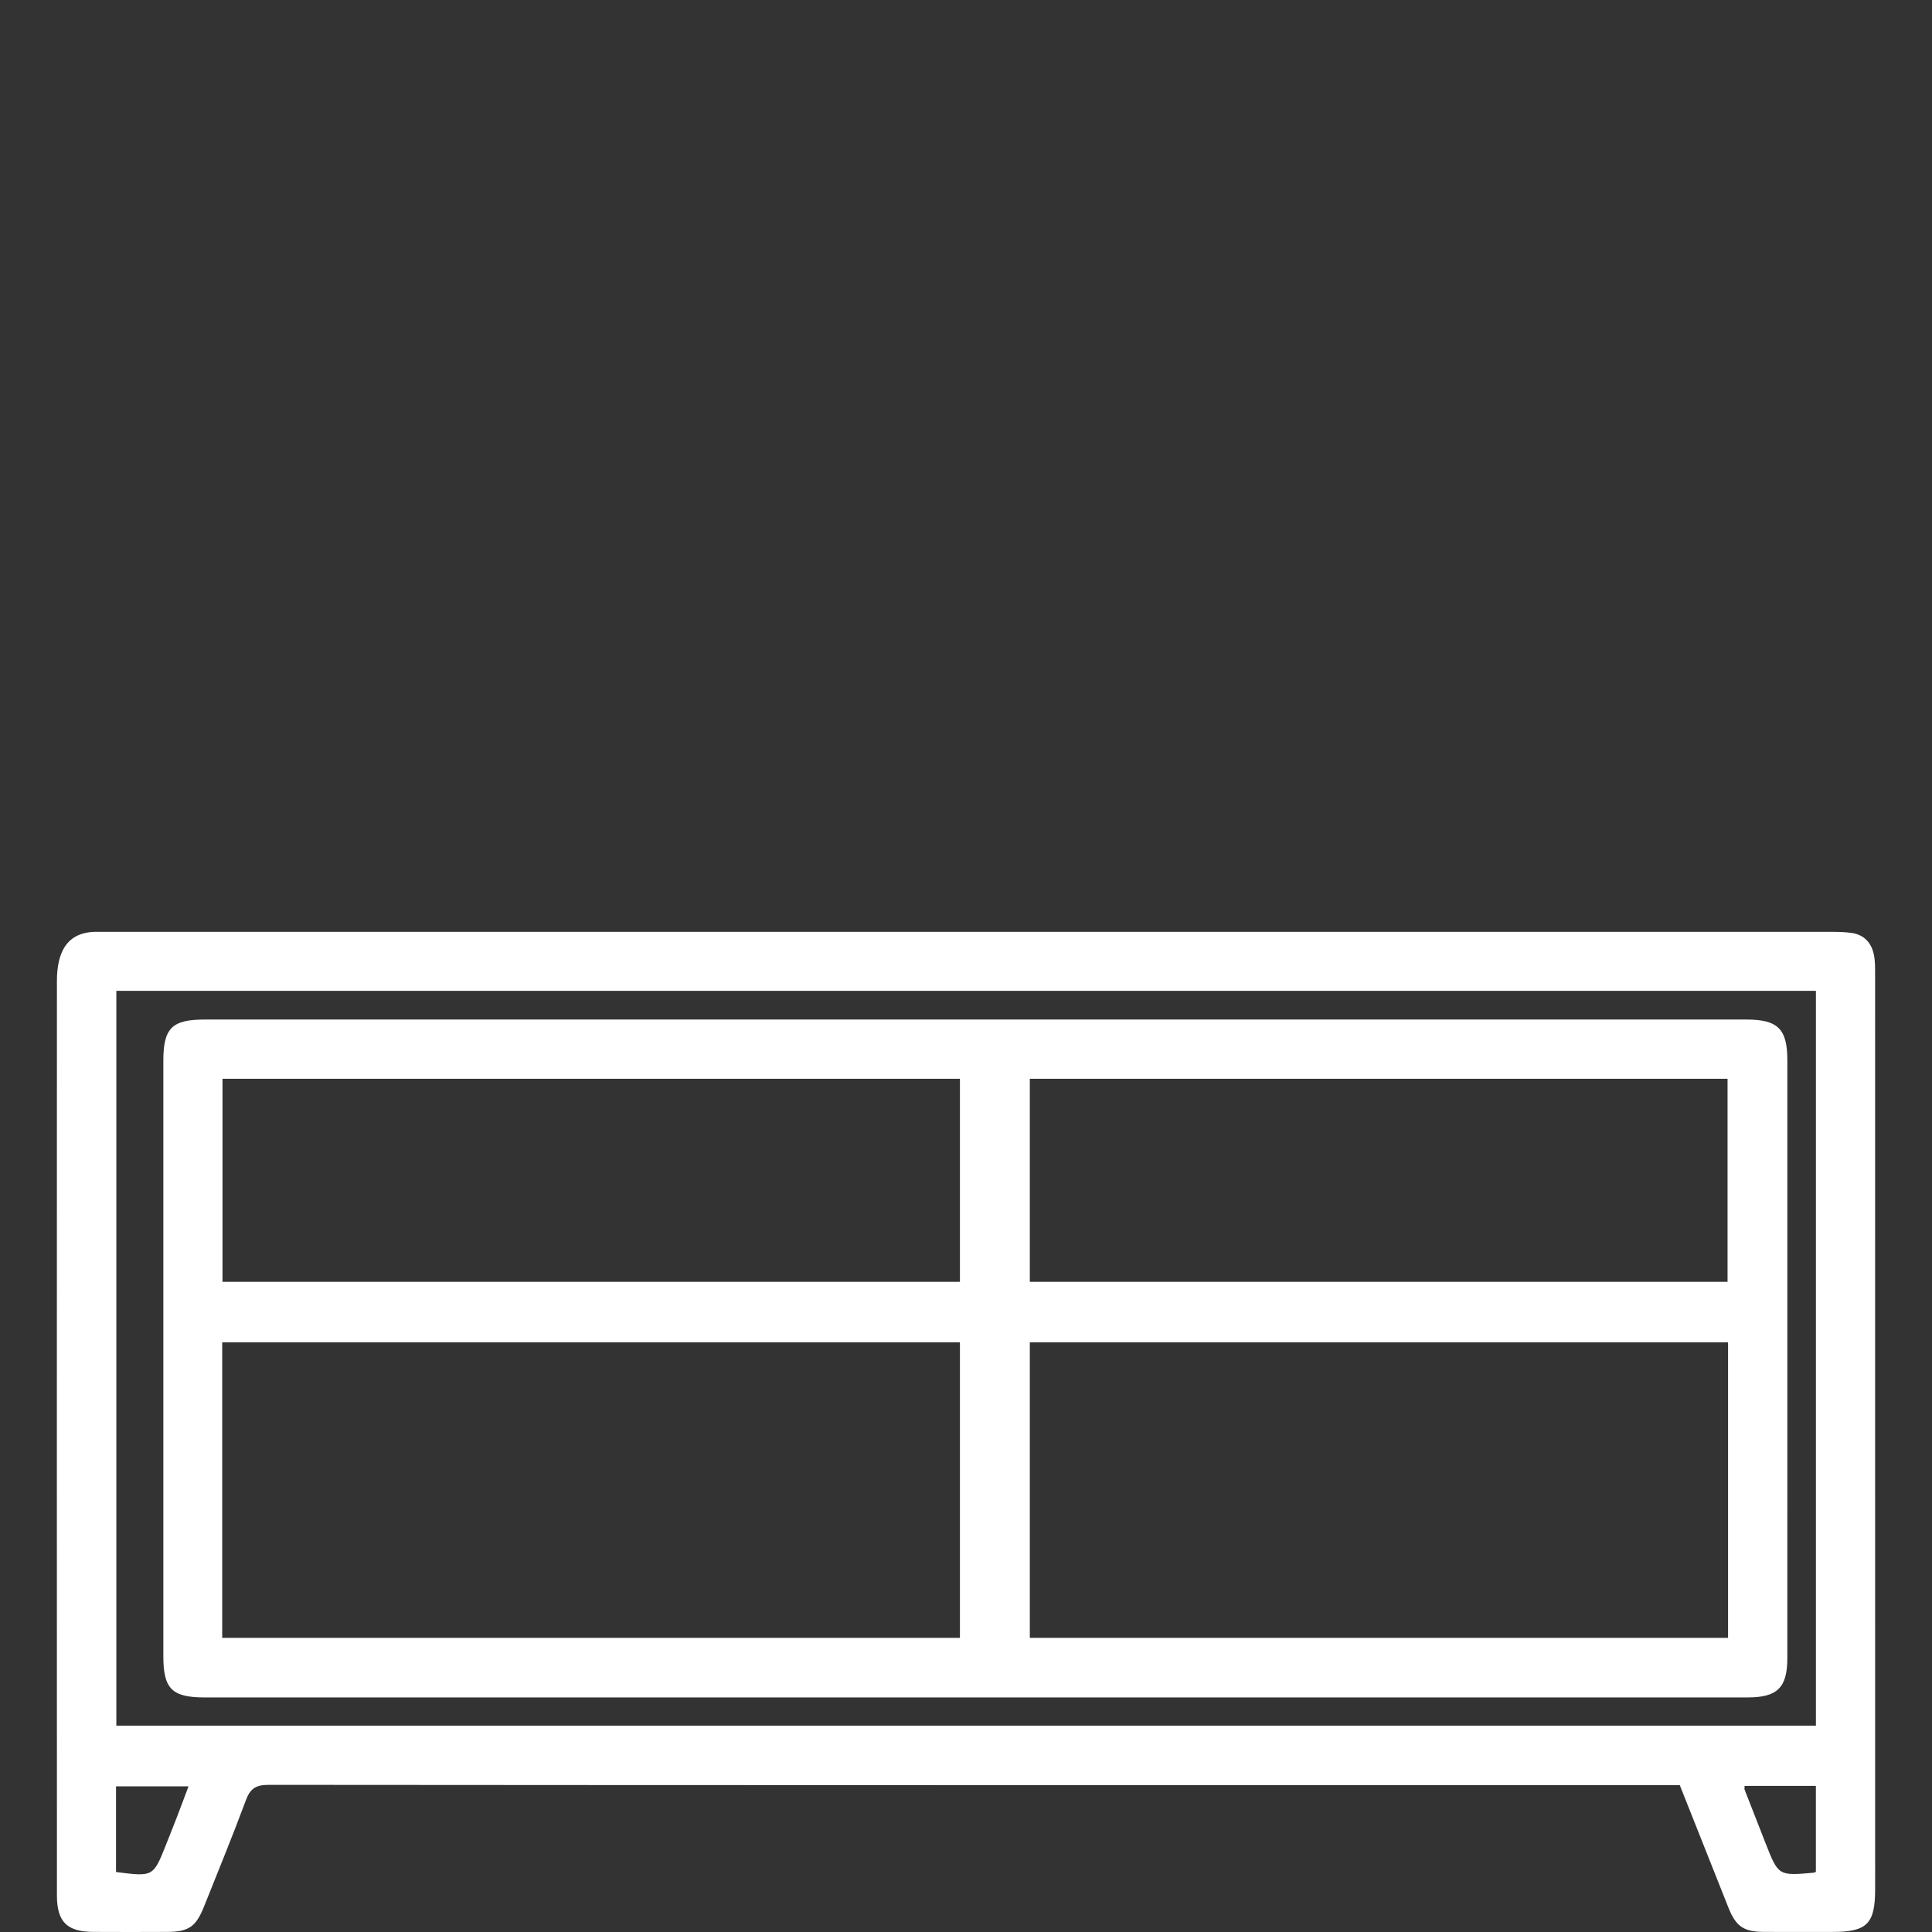 <?xml version="1.0" encoding="UTF-8"?> <svg xmlns="http://www.w3.org/2000/svg" xmlns:xlink="http://www.w3.org/1999/xlink" width="180px" height="180px" viewBox="0 0 180 180" version="1.1"><rect x="0" y="0" width="180" height="180" fill="#333333" stroke="none"/><g id="Page-1" stroke="none" stroke-width="1" fill="none" fill-rule="evenodd"><g id="Desktop-Copy" transform="translate(-872, -959)"><g id="20" transform="translate(872, 959)"><path d="M10.84,160.778 L169.185,160.778 L169.185,92.312 L10.84,92.312 L10.84,160.778 Z M169.181,174.395 L169.181,166.386 L162.539,166.386 C162.539,166.581 162.515,166.672 162.542,166.741 C163.185,168.395 163.833,170.045 164.48,171.695 C165.688,174.773 165.688,174.773 168.995,174.474 C169.035,174.47 169.072,174.441 169.181,174.395 Z M16.483,169.292 C16.846,168.351 17.195,167.405 17.562,166.43 L10.81,166.43 L10.81,174.411 C14.283,174.859 14.283,174.859 15.484,171.825 C15.818,170.981 16.158,170.139 16.483,169.292 Z M174.699,90.754 C174.704,109.045 174.703,157.718 174.703,176.009 C174.702,179.239 173.949,179.993 170.728,179.994 C168.603,179.994 166.478,180.004 164.352,179.991 C162.44,179.979 161.734,179.489 161.019,177.693 C159.515,173.92 158.02,170.143 156.502,166.32 L154.903,166.32 C111.616,166.32 68.329,166.326 25.042,166.29 C23.859,166.289 23.316,166.62 22.908,167.723 C21.676,171.05 20.324,174.332 19.009,177.628 C18.257,179.512 17.577,179.982 15.589,179.991 C13.291,180.003 10.991,180.003 8.693,179.991 C6.25,179.979 5.306,179.06 5.304,176.598 C5.294,157.96 5.295,110.025 5.303,91.388 C5.304,88.747 6.21,86.817 8.98,86.816 C29.93,86.813 149.743,86.813 170.562,86.818 C171.211,86.818 171.867,86.829 172.507,86.919 C173.672,87.083 174.354,87.832 174.586,88.943 C174.708,89.529 174.698,90.149 174.699,90.754 Z M20.702,152.596 L89.435,152.596 L89.435,125.062 L20.702,125.062 L20.702,152.596 Z M20.729,119.426 L89.435,119.426 L89.435,100.509 L20.729,100.509 L20.729,119.426 Z M95.946,152.596 L160.999,152.596 L160.999,125.062 L95.946,125.062 L95.946,152.596 Z M95.946,119.426 L160.952,119.426 L160.952,100.509 L95.946,100.509 L95.946,119.426 Z M19.079,158.146 C16.022,158.146 15.219,157.351 15.218,154.307 C15.216,145.941 15.216,107.195 15.218,98.83 C15.219,95.785 16.022,94.988 19.077,94.988 L162.703,94.988 C165.637,94.988 166.522,95.864 166.523,98.764 C166.524,107.215 166.525,146.048 166.522,154.5 C166.521,157.224 165.589,158.145 162.835,158.145 C131.895,158.148 24.789,158.146 19.079,158.146 Z" id="Combined-Shape" fill="#FFFFFF"></path></g></g></g></svg> 